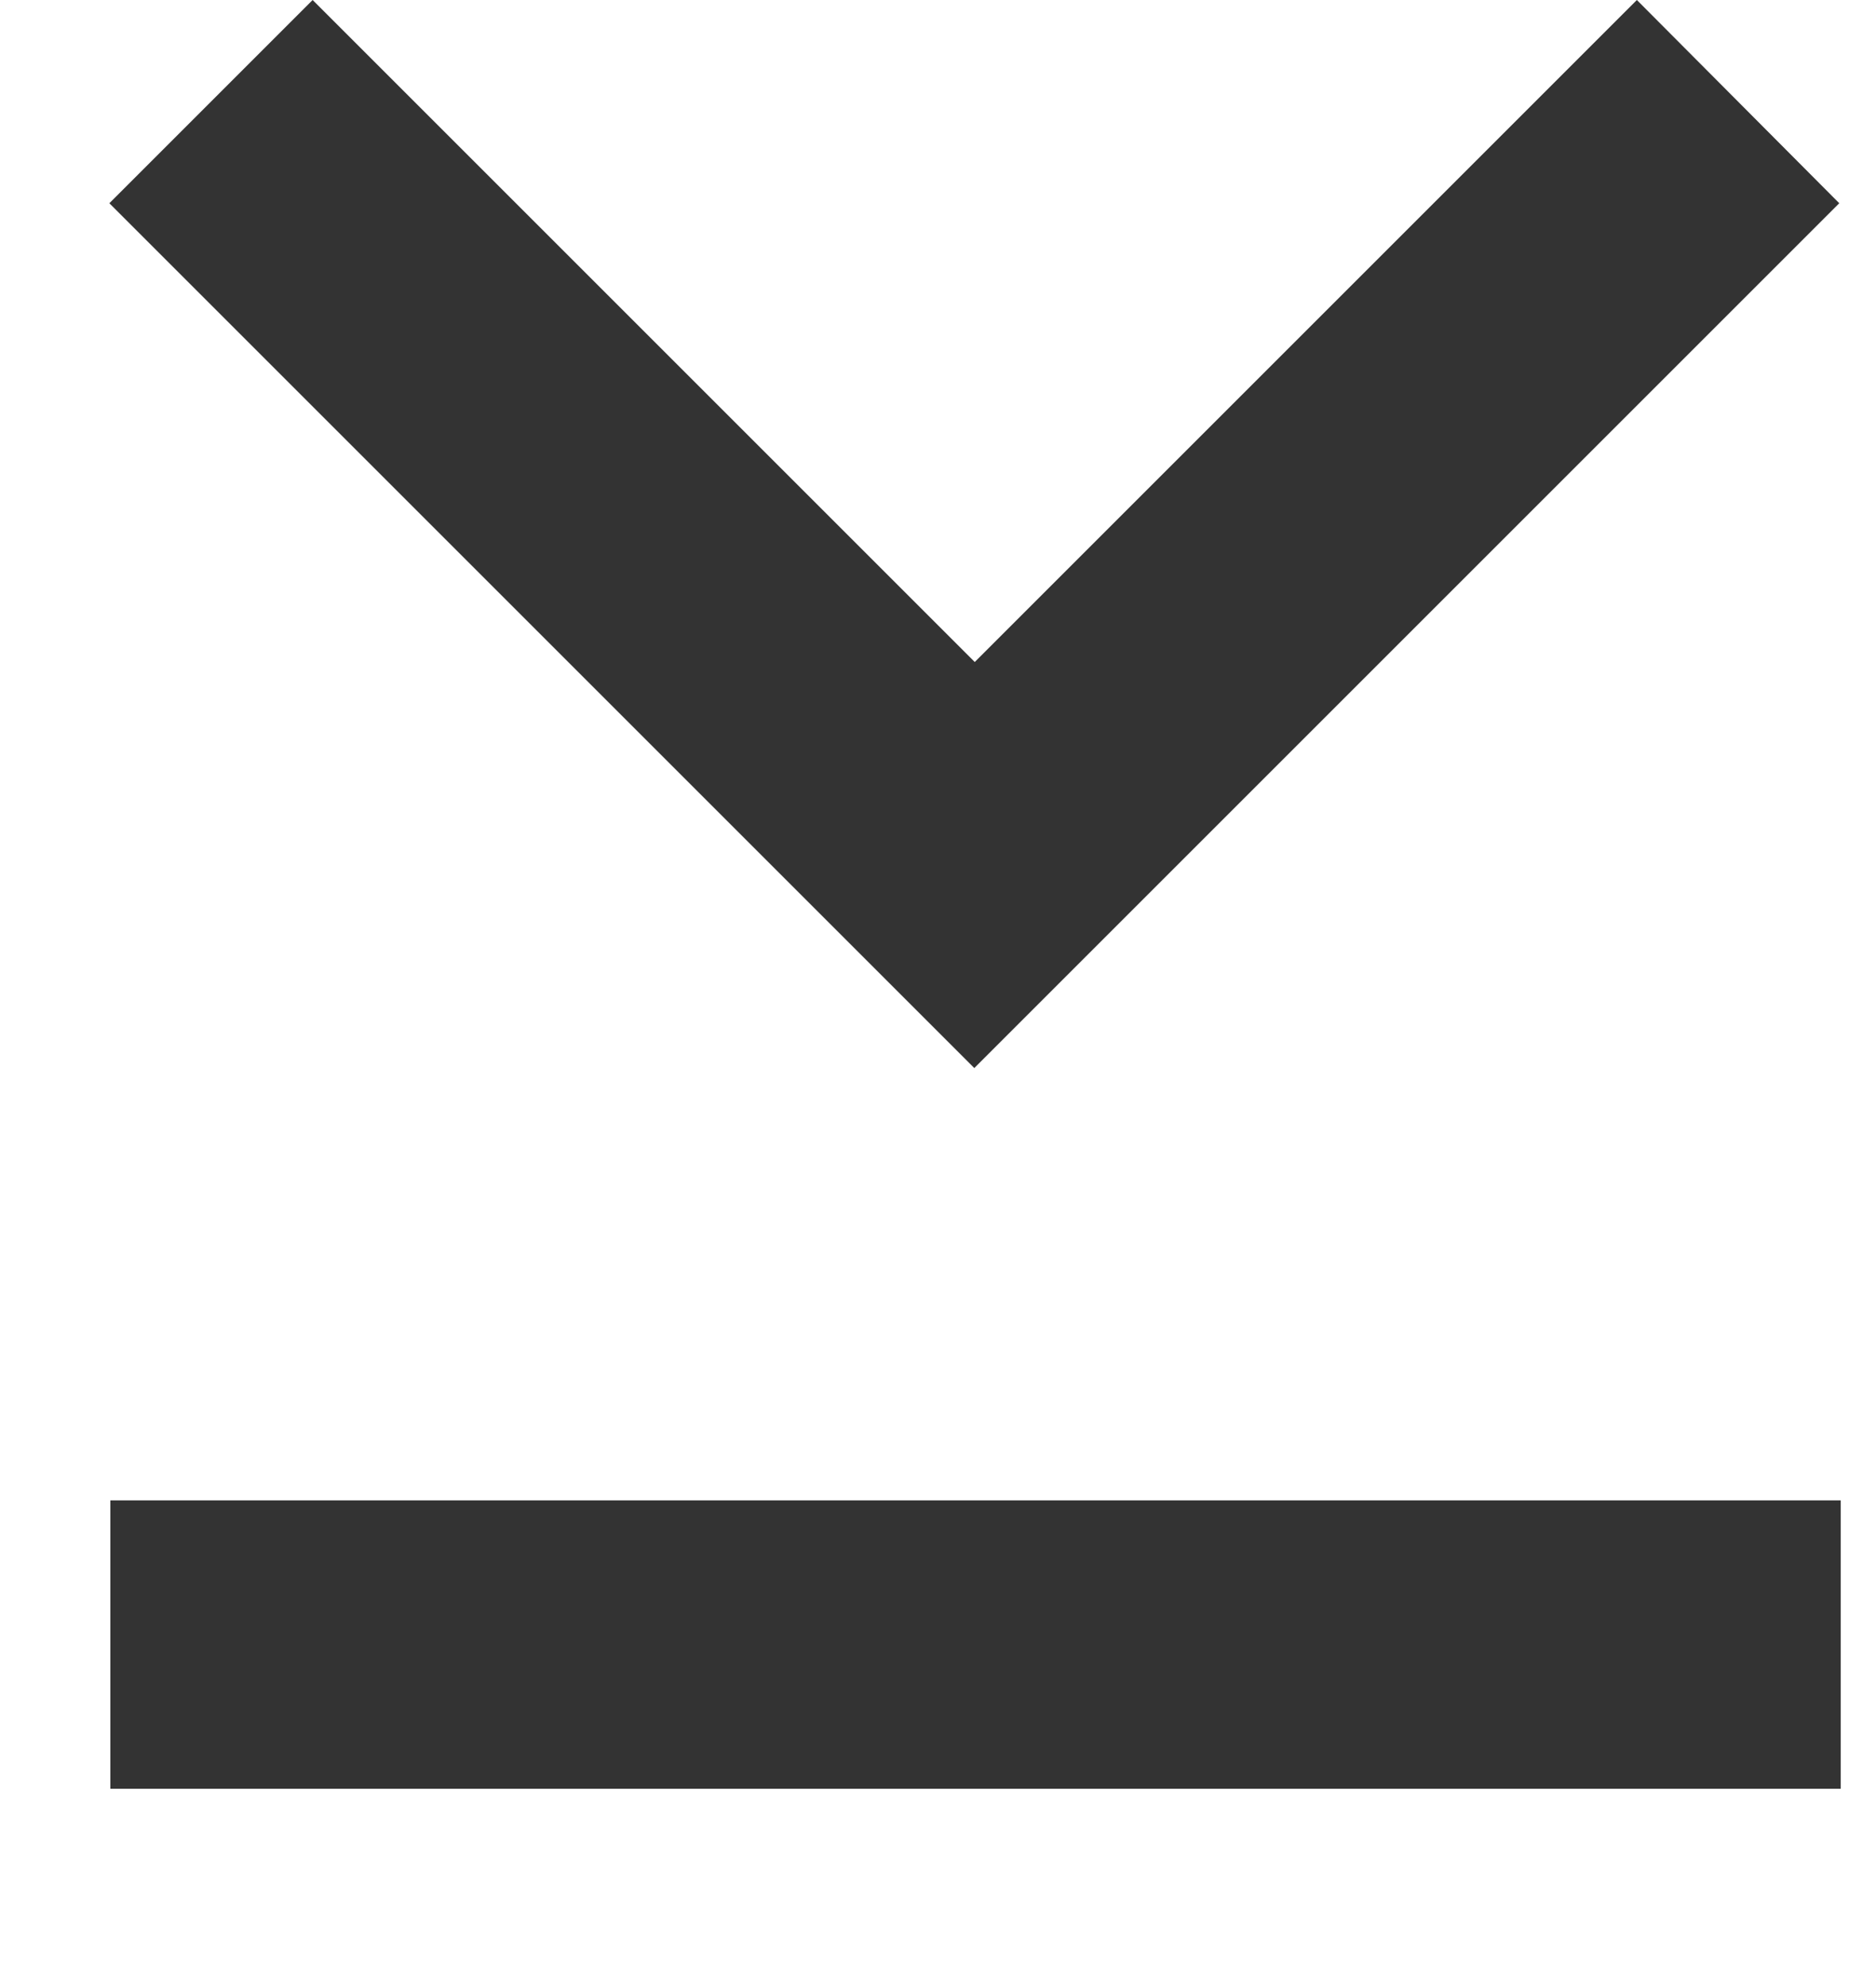 <svg xmlns="http://www.w3.org/2000/svg" width="17" height="18" viewBox="0 0 17 18"><rect width="17" height="18" fill="none"/><path d="M684.753-223.693l-6,6-6-6-1.842,1.842,7.838,7.838,7.838-7.838ZM670.92-207.481v-2.614H686.6v2.614Z" transform="translate(-669.92 223.693)" fill="#333"/></svg>